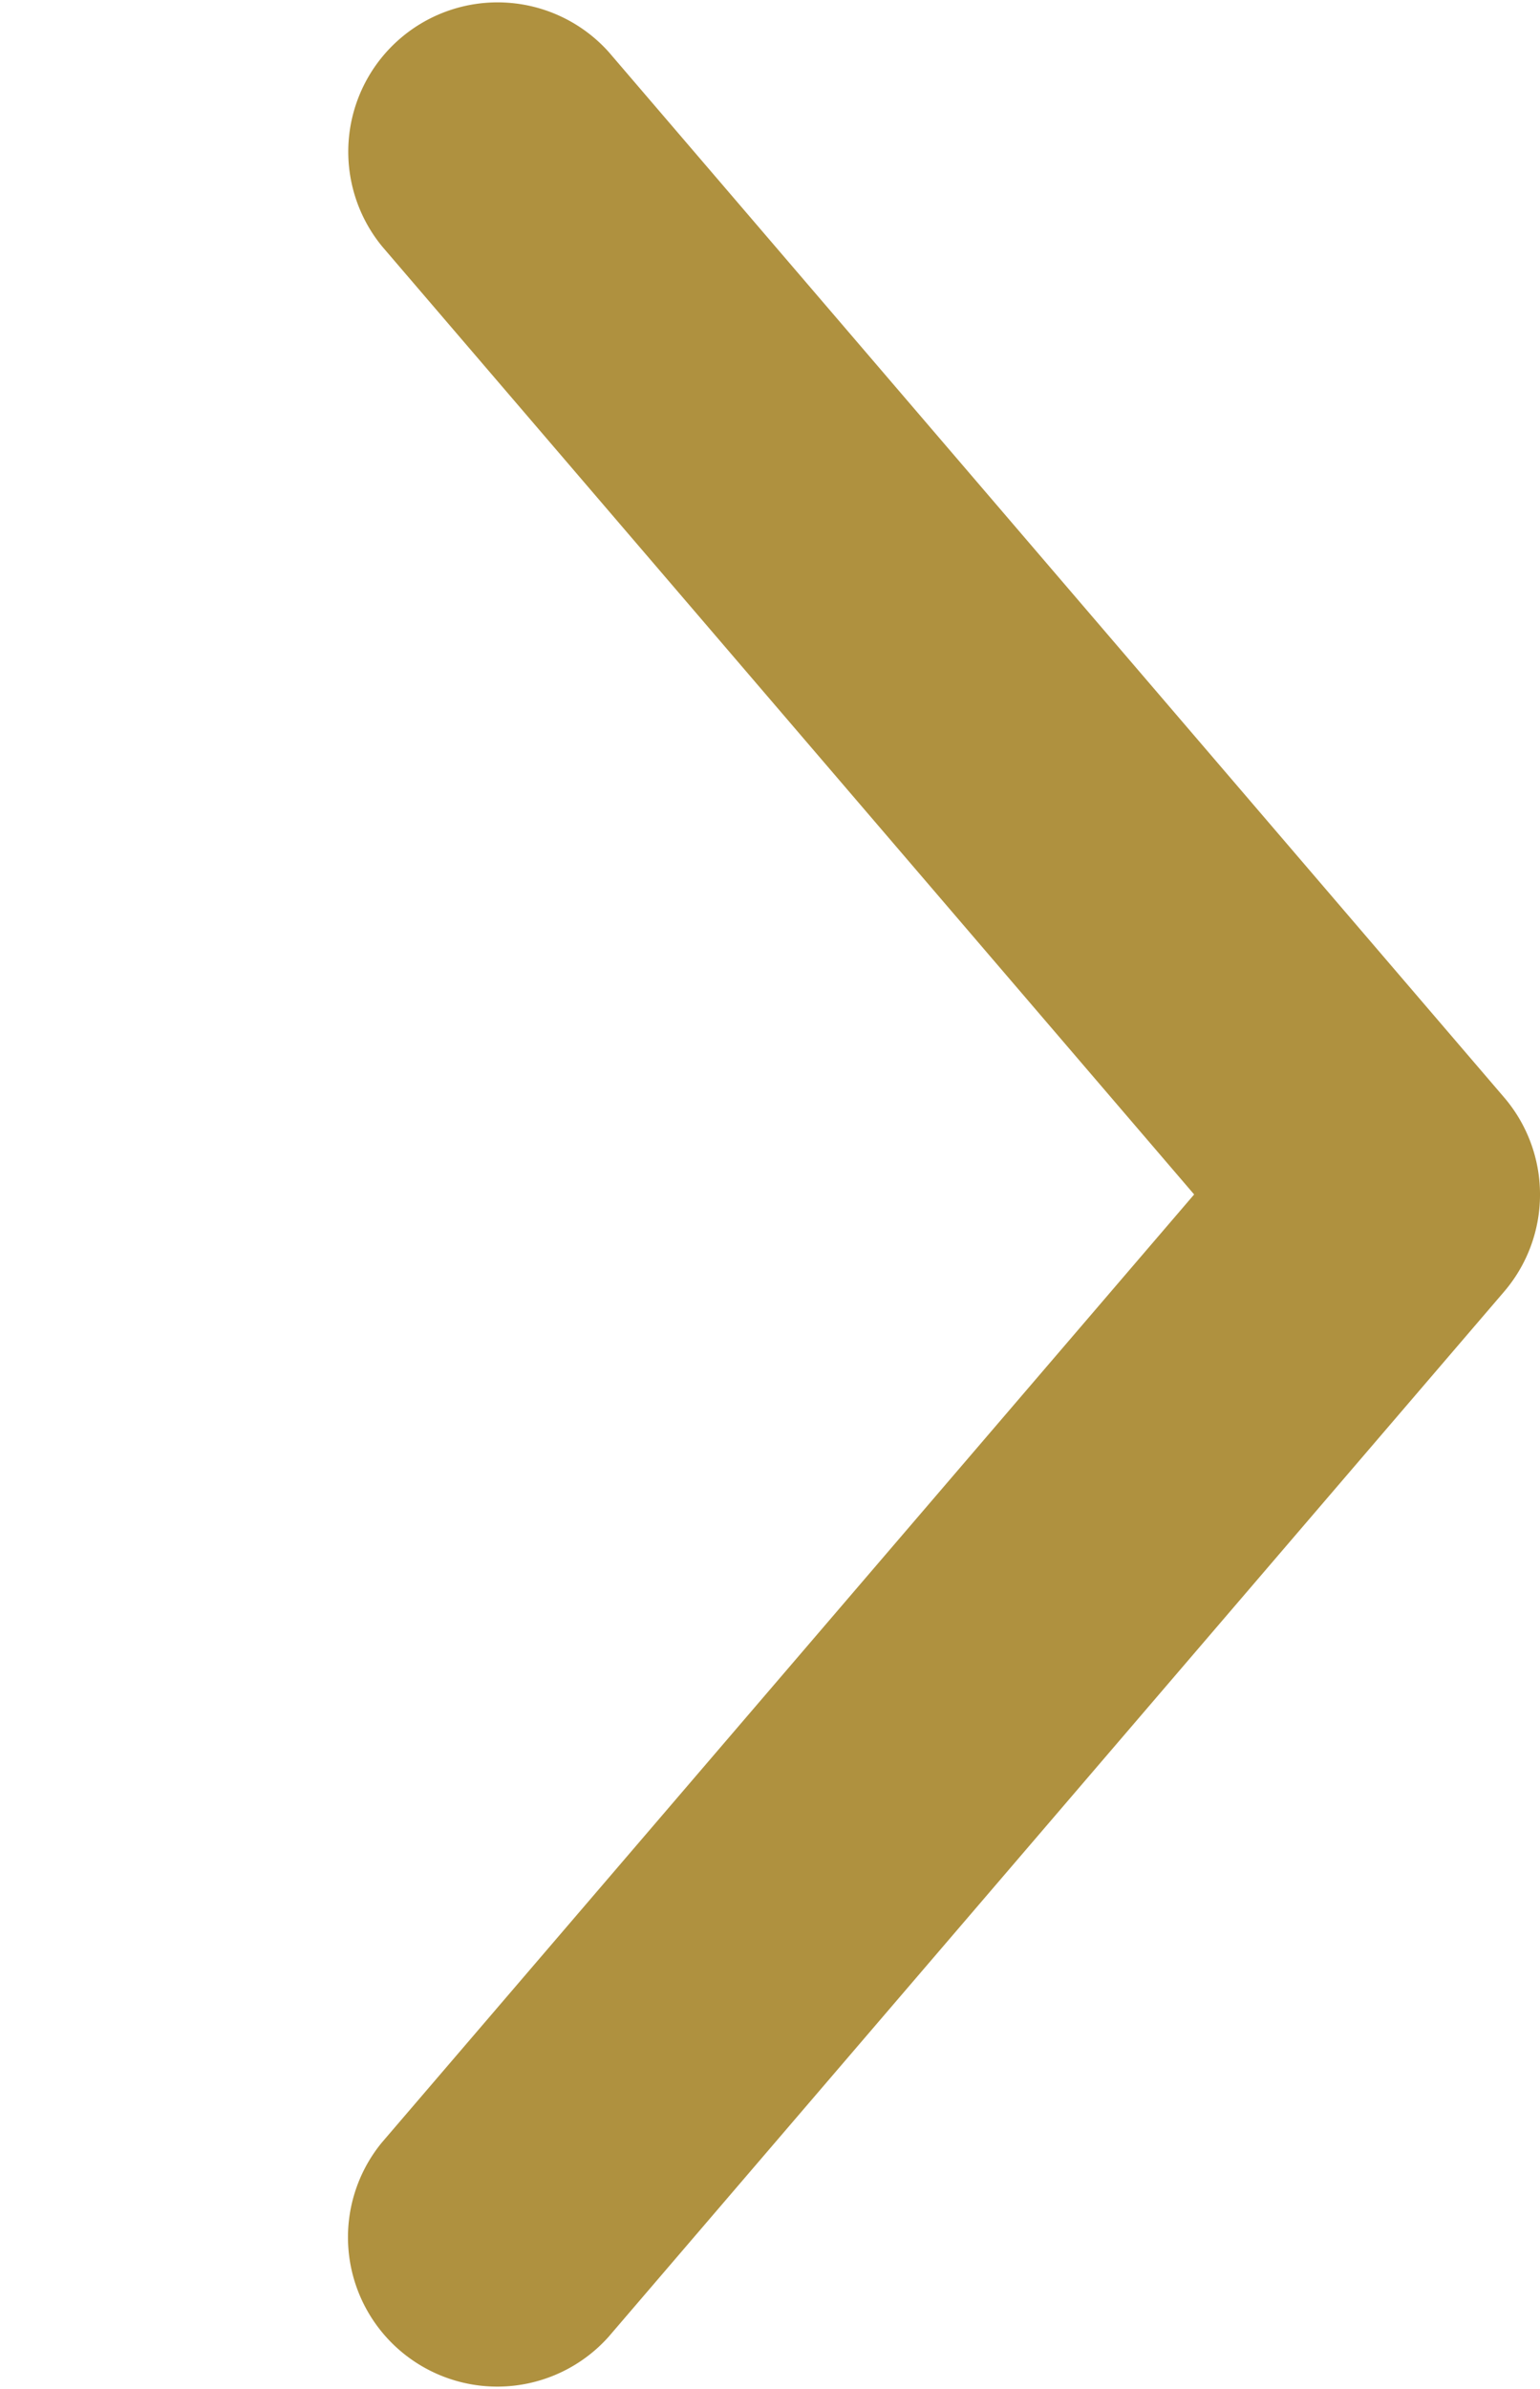 <svg xmlns="http://www.w3.org/2000/svg" width="20.959" height="32.504" viewBox="0 0 20.959 32.504">
  <path id="chevron-double-down" d="M24.252,16.479Zm12.9,5.2a2.032,2.032,0,0,1,2.644,3.085L25.574,36.949a2.031,2.031,0,0,1-2.644,0L8.709,24.76a2.032,2.032,0,0,1,2.644-3.085l12.9,11.056Z" transform="translate(-16.479 40.504) rotate(-90)" fill="#af913f"/>
</svg>
